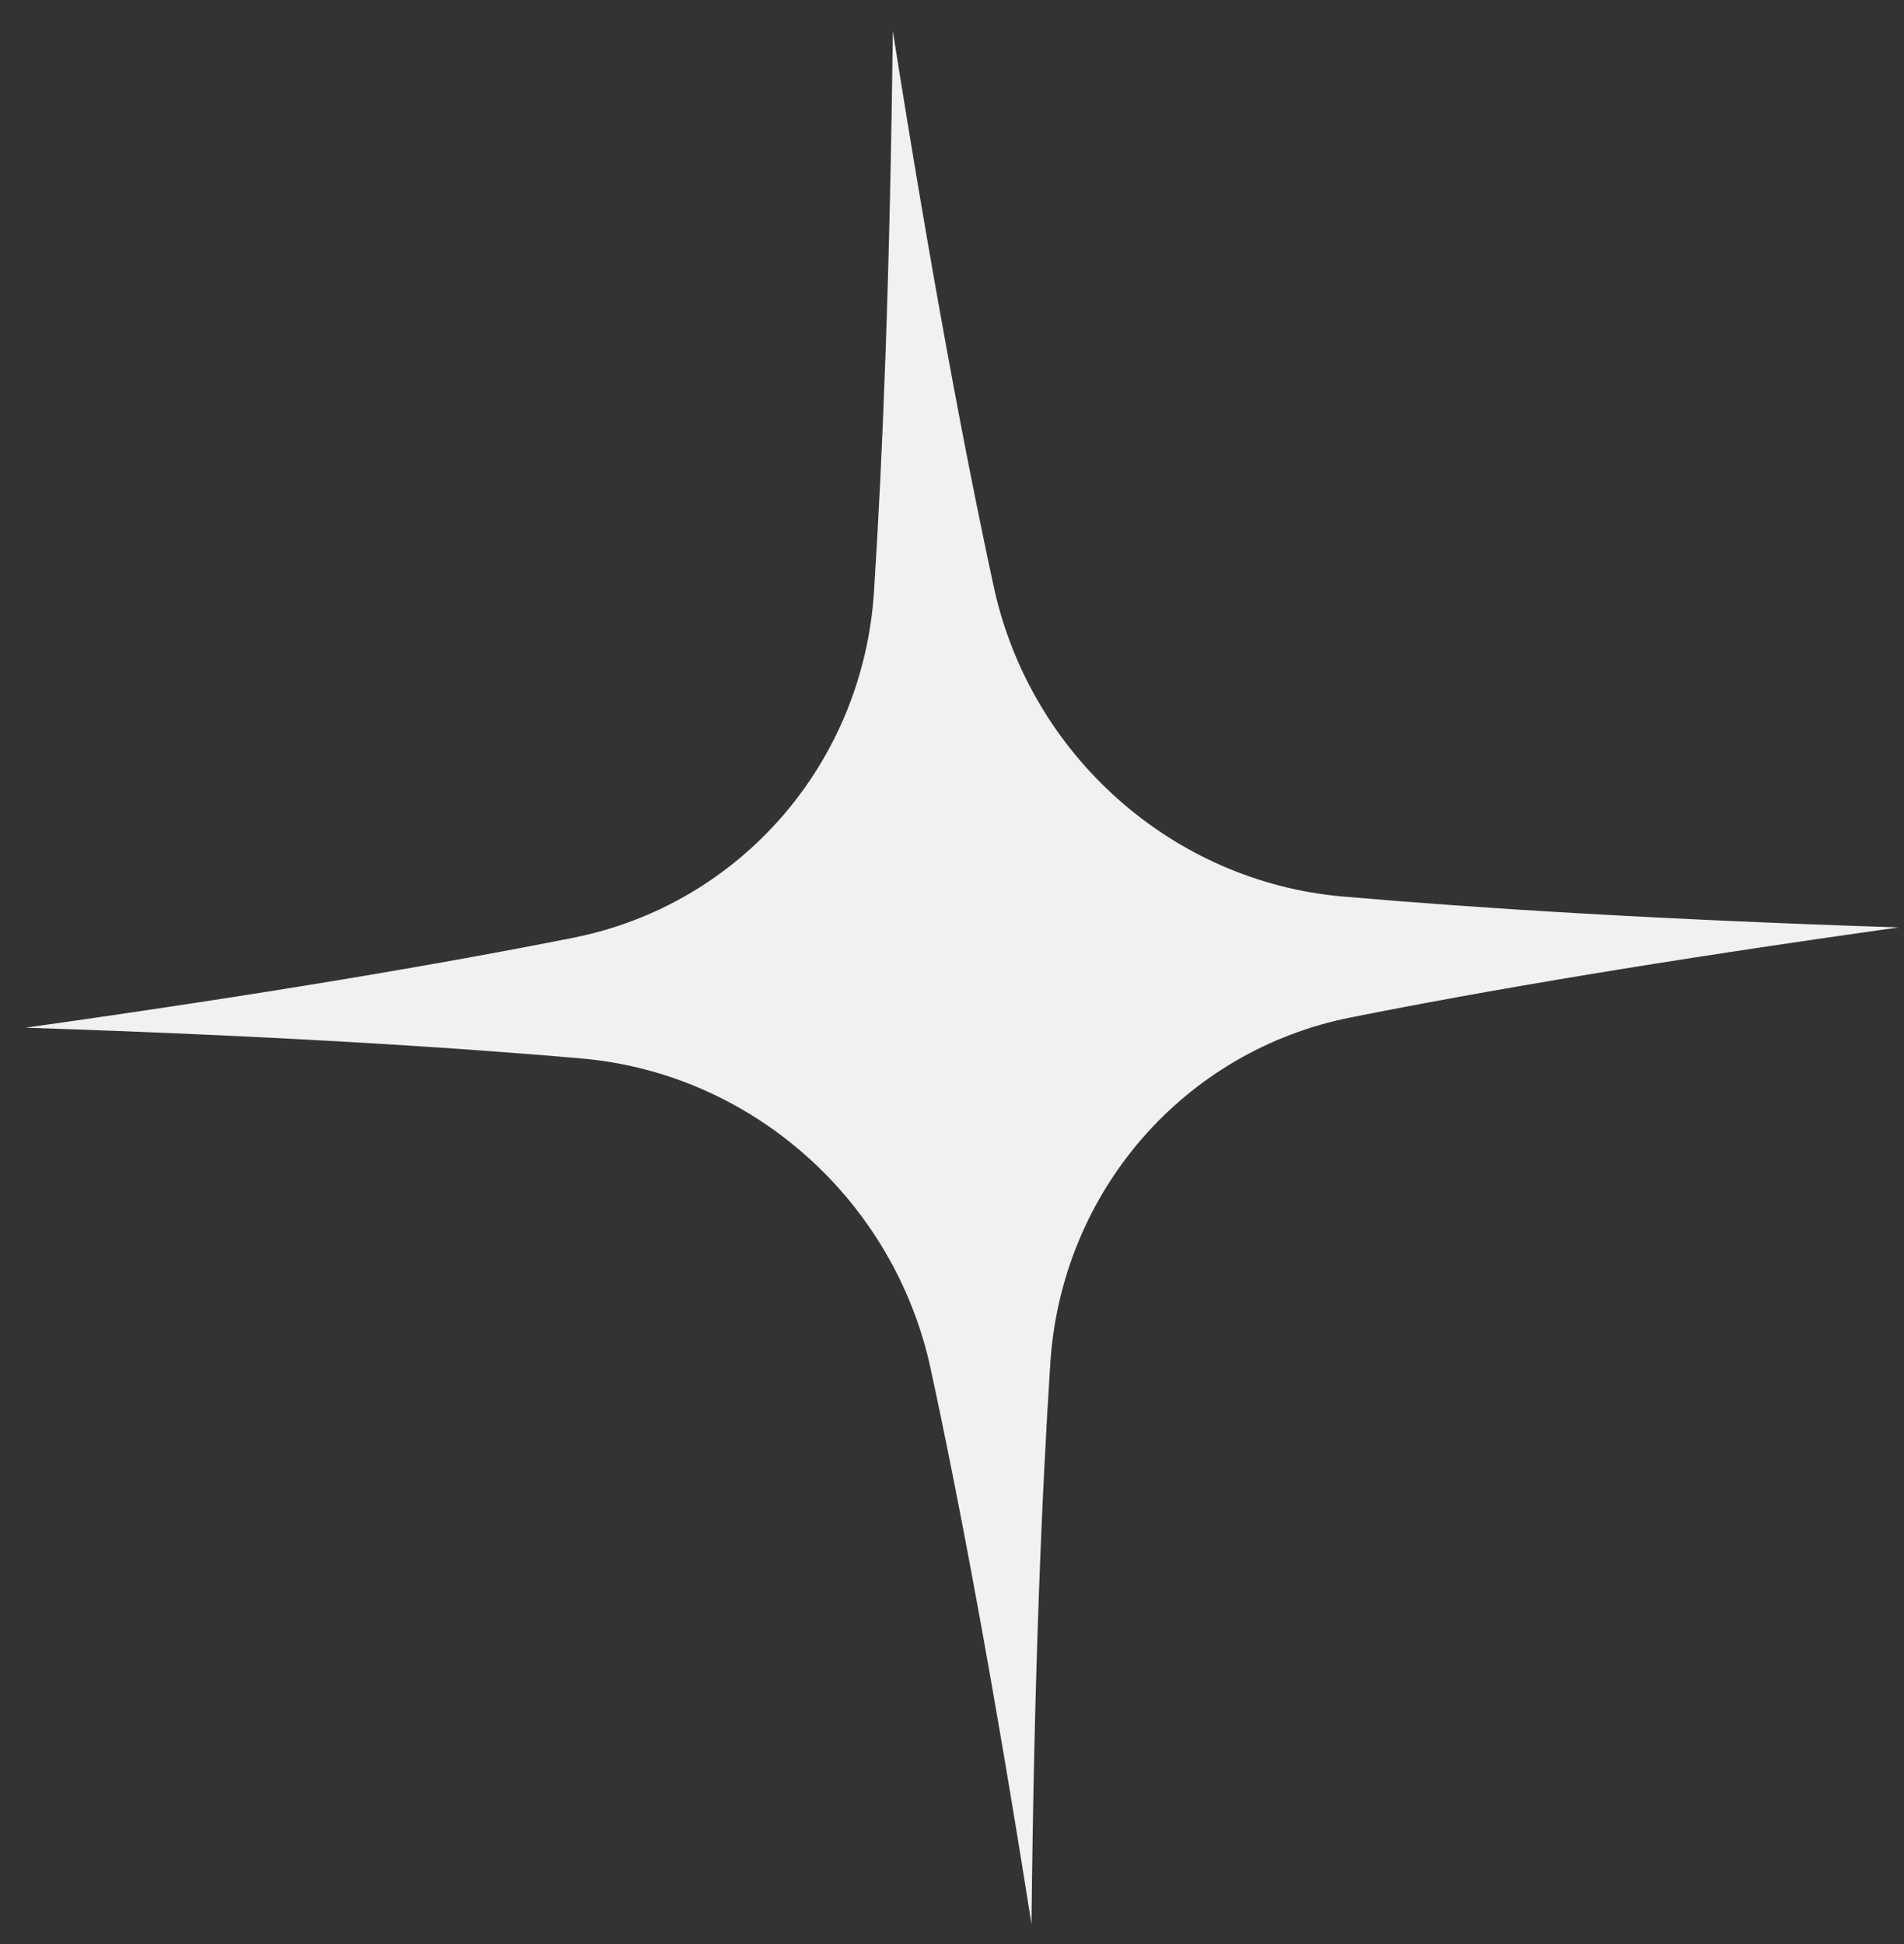 <svg class="blinking-star l-second-star" xmlns="http://www.w3.org/2000/svg" width="47" height="48" viewBox="0 0 47 48" fill="none">
                <rect x="0" y="0" width="47" height="48" fill="#333333" stroke="none"/>
                <path d="M33.138 22.134C36.466 22.424 40.921 22.703 46.865 22.898C40.99 23.723 36.613 24.467 33.352 25.118C29.233 25.933 26.203 29.416 25.927 33.654C25.71 37.008 25.525 41.501 25.462 47.503C24.522 41.553 23.691 37.116 22.977 33.812C22.084 29.636 18.567 26.504 14.363 26.134C11.035 25.843 6.583 25.57 0.63 25.373C6.505 24.548 10.888 23.801 14.143 23.154C18.262 22.339 21.298 18.852 21.574 14.614C21.791 11.26 21.968 6.768 22.039 0.765C22.979 6.715 23.81 11.152 24.524 14.456C25.416 18.632 28.933 21.764 33.138 22.134Z" fill="#F1F1F1"></path>
            </svg>